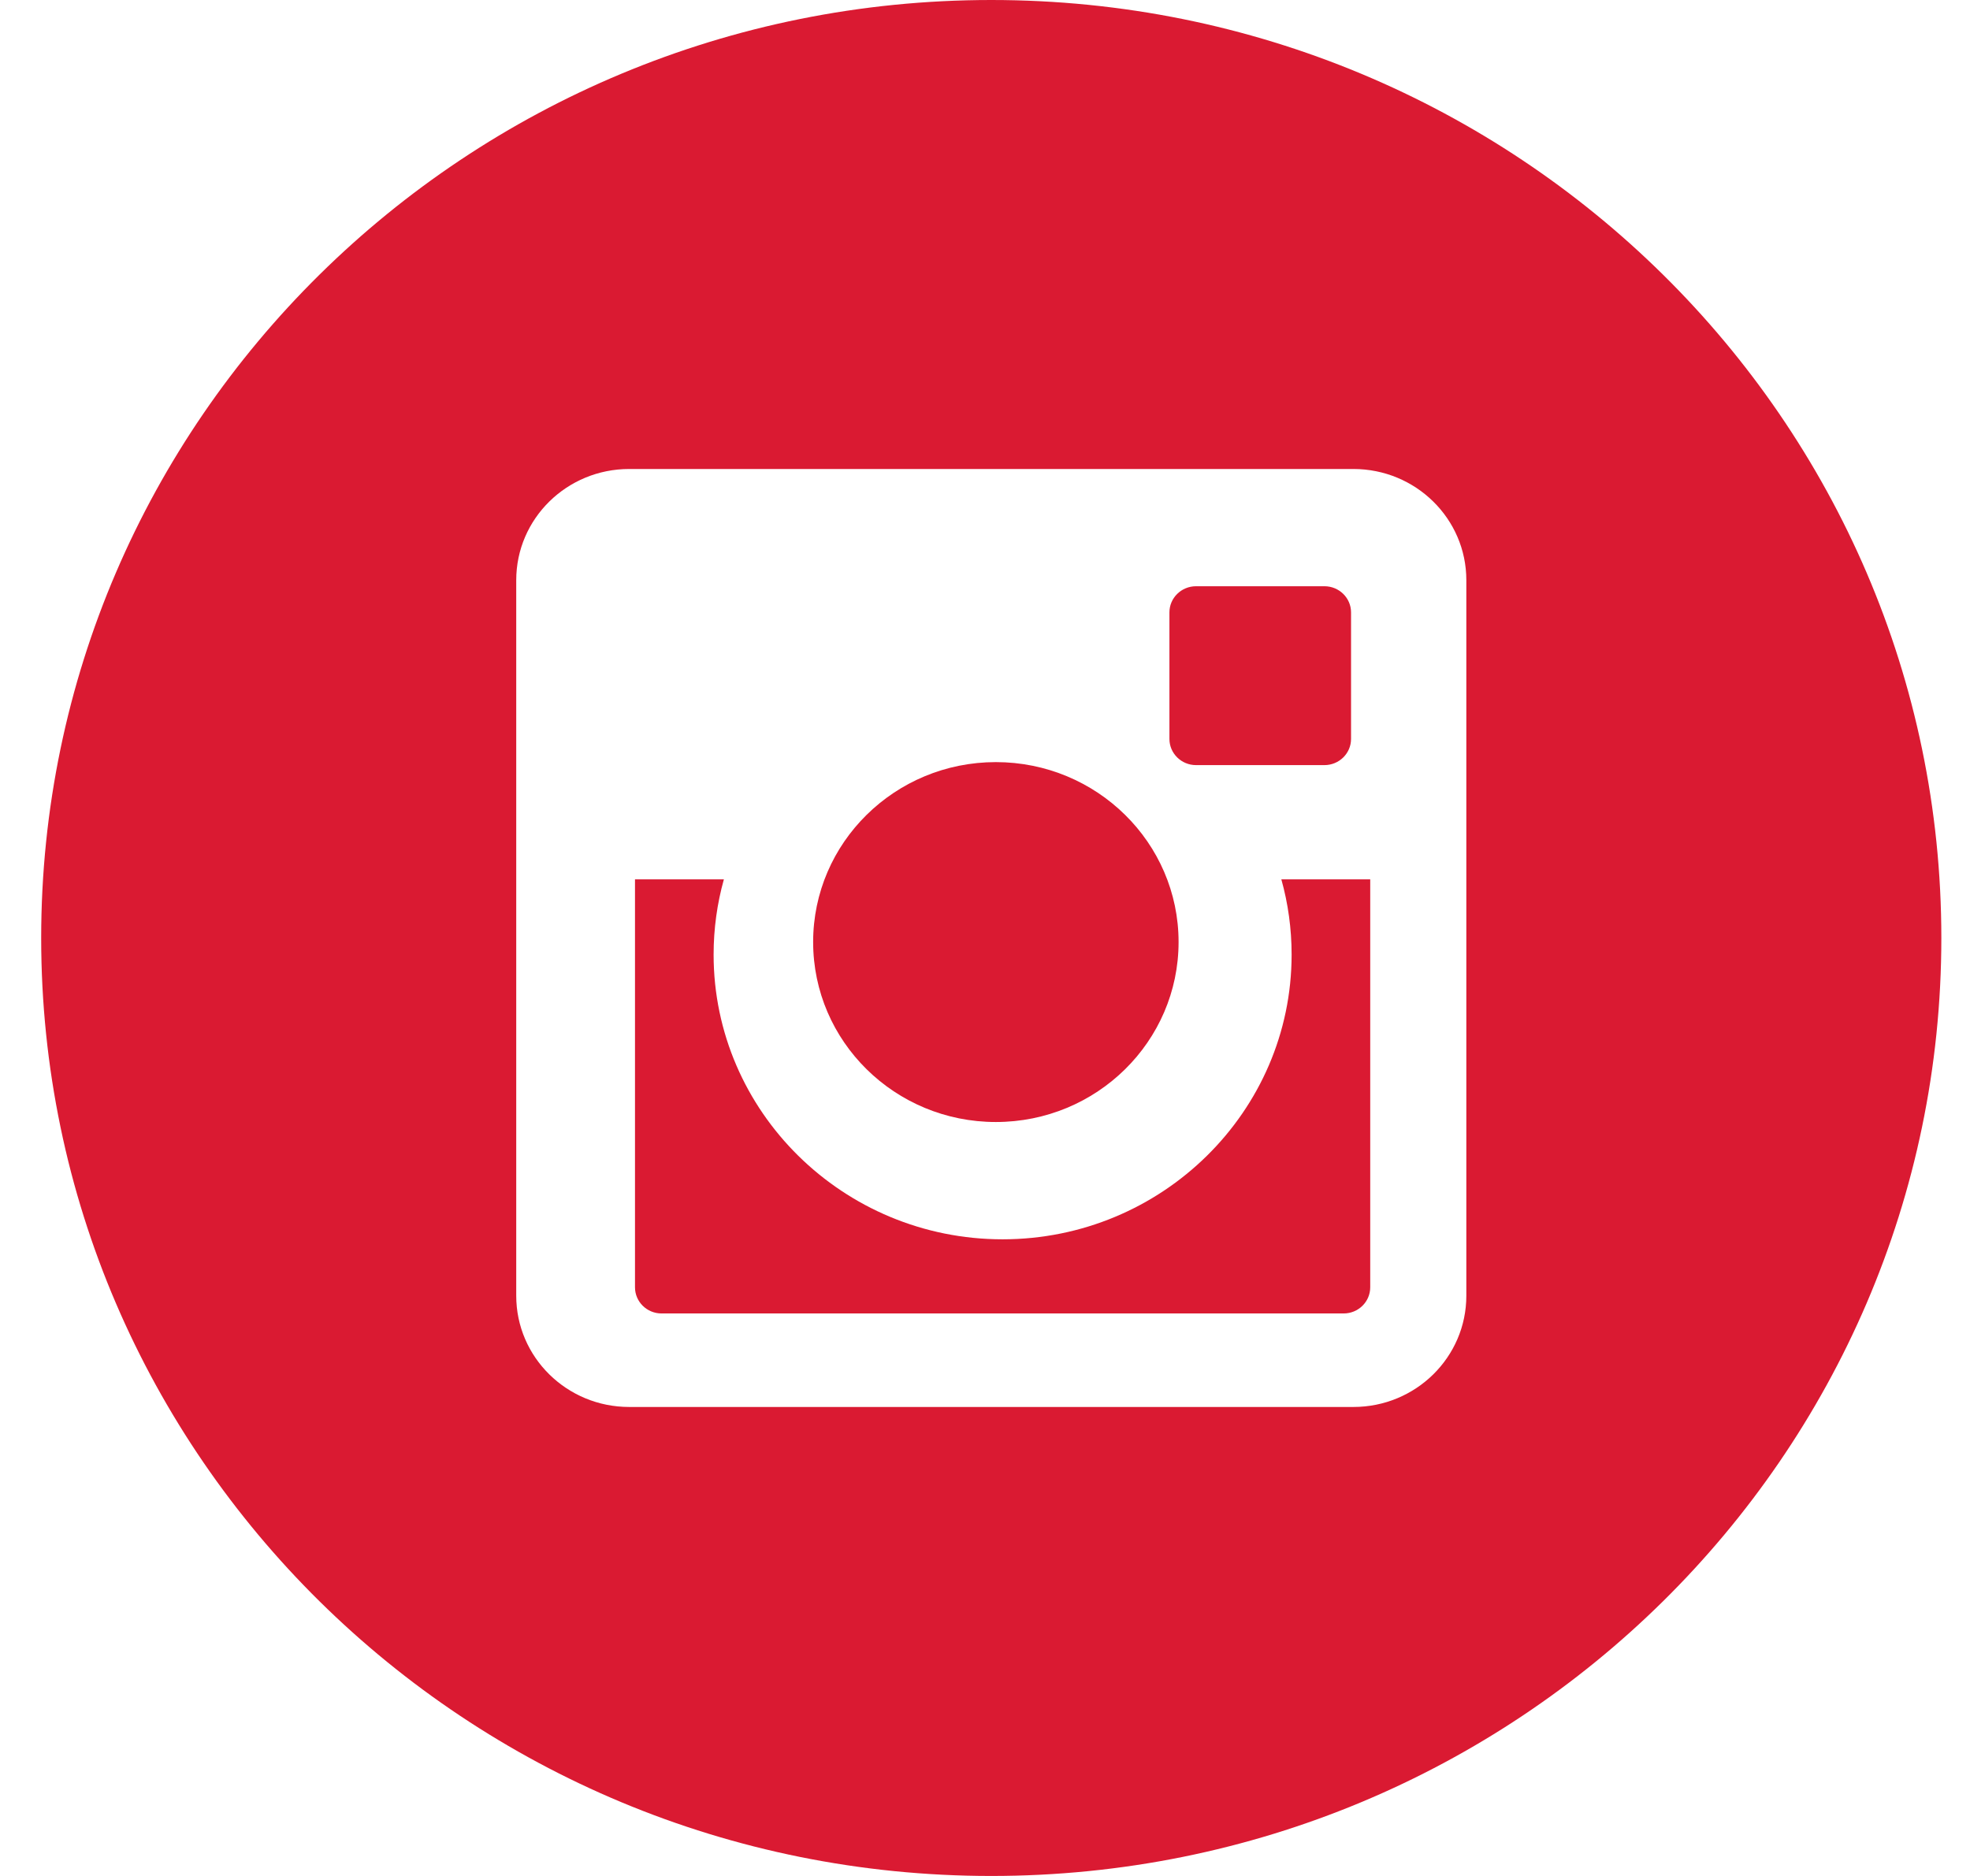 <?xml version="1.0" encoding="UTF-8"?>
<svg width="42px" height="40px" viewBox="0 0 42 40" version="1.1" xmlns="http://www.w3.org/2000/svg" xmlns:xlink="http://www.w3.org/1999/xlink">
    <!-- Generator: Sketch 53.2 (72643) - https://sketchapp.com -->
    <title>Group 2</title>
    <desc>Created with Sketch.</desc>
    <g id="Symbols" stroke="none" stroke-width="1" fill="none" fill-rule="evenodd">
        <g id="CS_Footer" transform="translate(-1041, -258)" fill="#DA1A32">
            <g id="Group-3">
                <g transform="translate(854, 258)">
                    <g id="Group-2" transform="translate(187.556, 0)">
                        <path d="M20.675,23.924 C22.826,23.924 24.571,22.206 24.571,20.086 C24.571,17.968 22.826,16.25 20.675,16.25 C18.524,16.25 16.78,17.968 16.78,20.086 C16.78,22.206 18.524,23.924 20.675,23.924" id="Fill-202"></path>
                        <path d="M24.943,16.314 L27.681,16.314 C27.994,16.314 28.248,16.064 28.248,15.756 L28.248,13.057 C28.248,12.75 27.994,12.5 27.681,12.5 L24.943,12.5 C24.63,12.5 24.376,12.75 24.376,13.057 L24.376,15.756 C24.376,16.064 24.63,16.314 24.943,16.314" id="Fill-203"></path>
                        <path d="M30.706,27.628 C30.706,28.938 29.628,30 28.298,30 L12.858,30 C11.528,30 10.45,28.938 10.45,27.628 L10.45,12.371 C10.45,11.061 11.528,10 12.858,10 L28.298,10 C29.628,10 30.706,11.061 30.706,12.371 L30.706,27.628 Z M20.578,0 C9.39,0 0.322,8.954 0.322,20 C0.322,31.045 9.39,40 20.578,40 C31.765,40 40.833,31.045 40.833,20 C40.833,8.954 31.765,0 20.578,0 L20.578,0 Z" id="Fill-204"></path>
                        <path d="M26.981,20.355 C26.981,23.701 24.217,26.425 20.819,26.425 C17.421,26.425 14.658,23.701 14.658,20.355 C14.658,19.8 14.734,19.261 14.877,18.75 L12.982,18.75 L12.982,27.448 C12.982,27.756 13.235,28.006 13.548,28.006 L28.09,28.006 C28.404,28.006 28.657,27.756 28.657,27.448 L28.657,18.75 L26.762,18.75 C26.905,19.261 26.981,19.8 26.981,20.355" id="Fill-205"></path>
                    </g>
                </g>
            </g>
        </g>
    </g>
</svg>